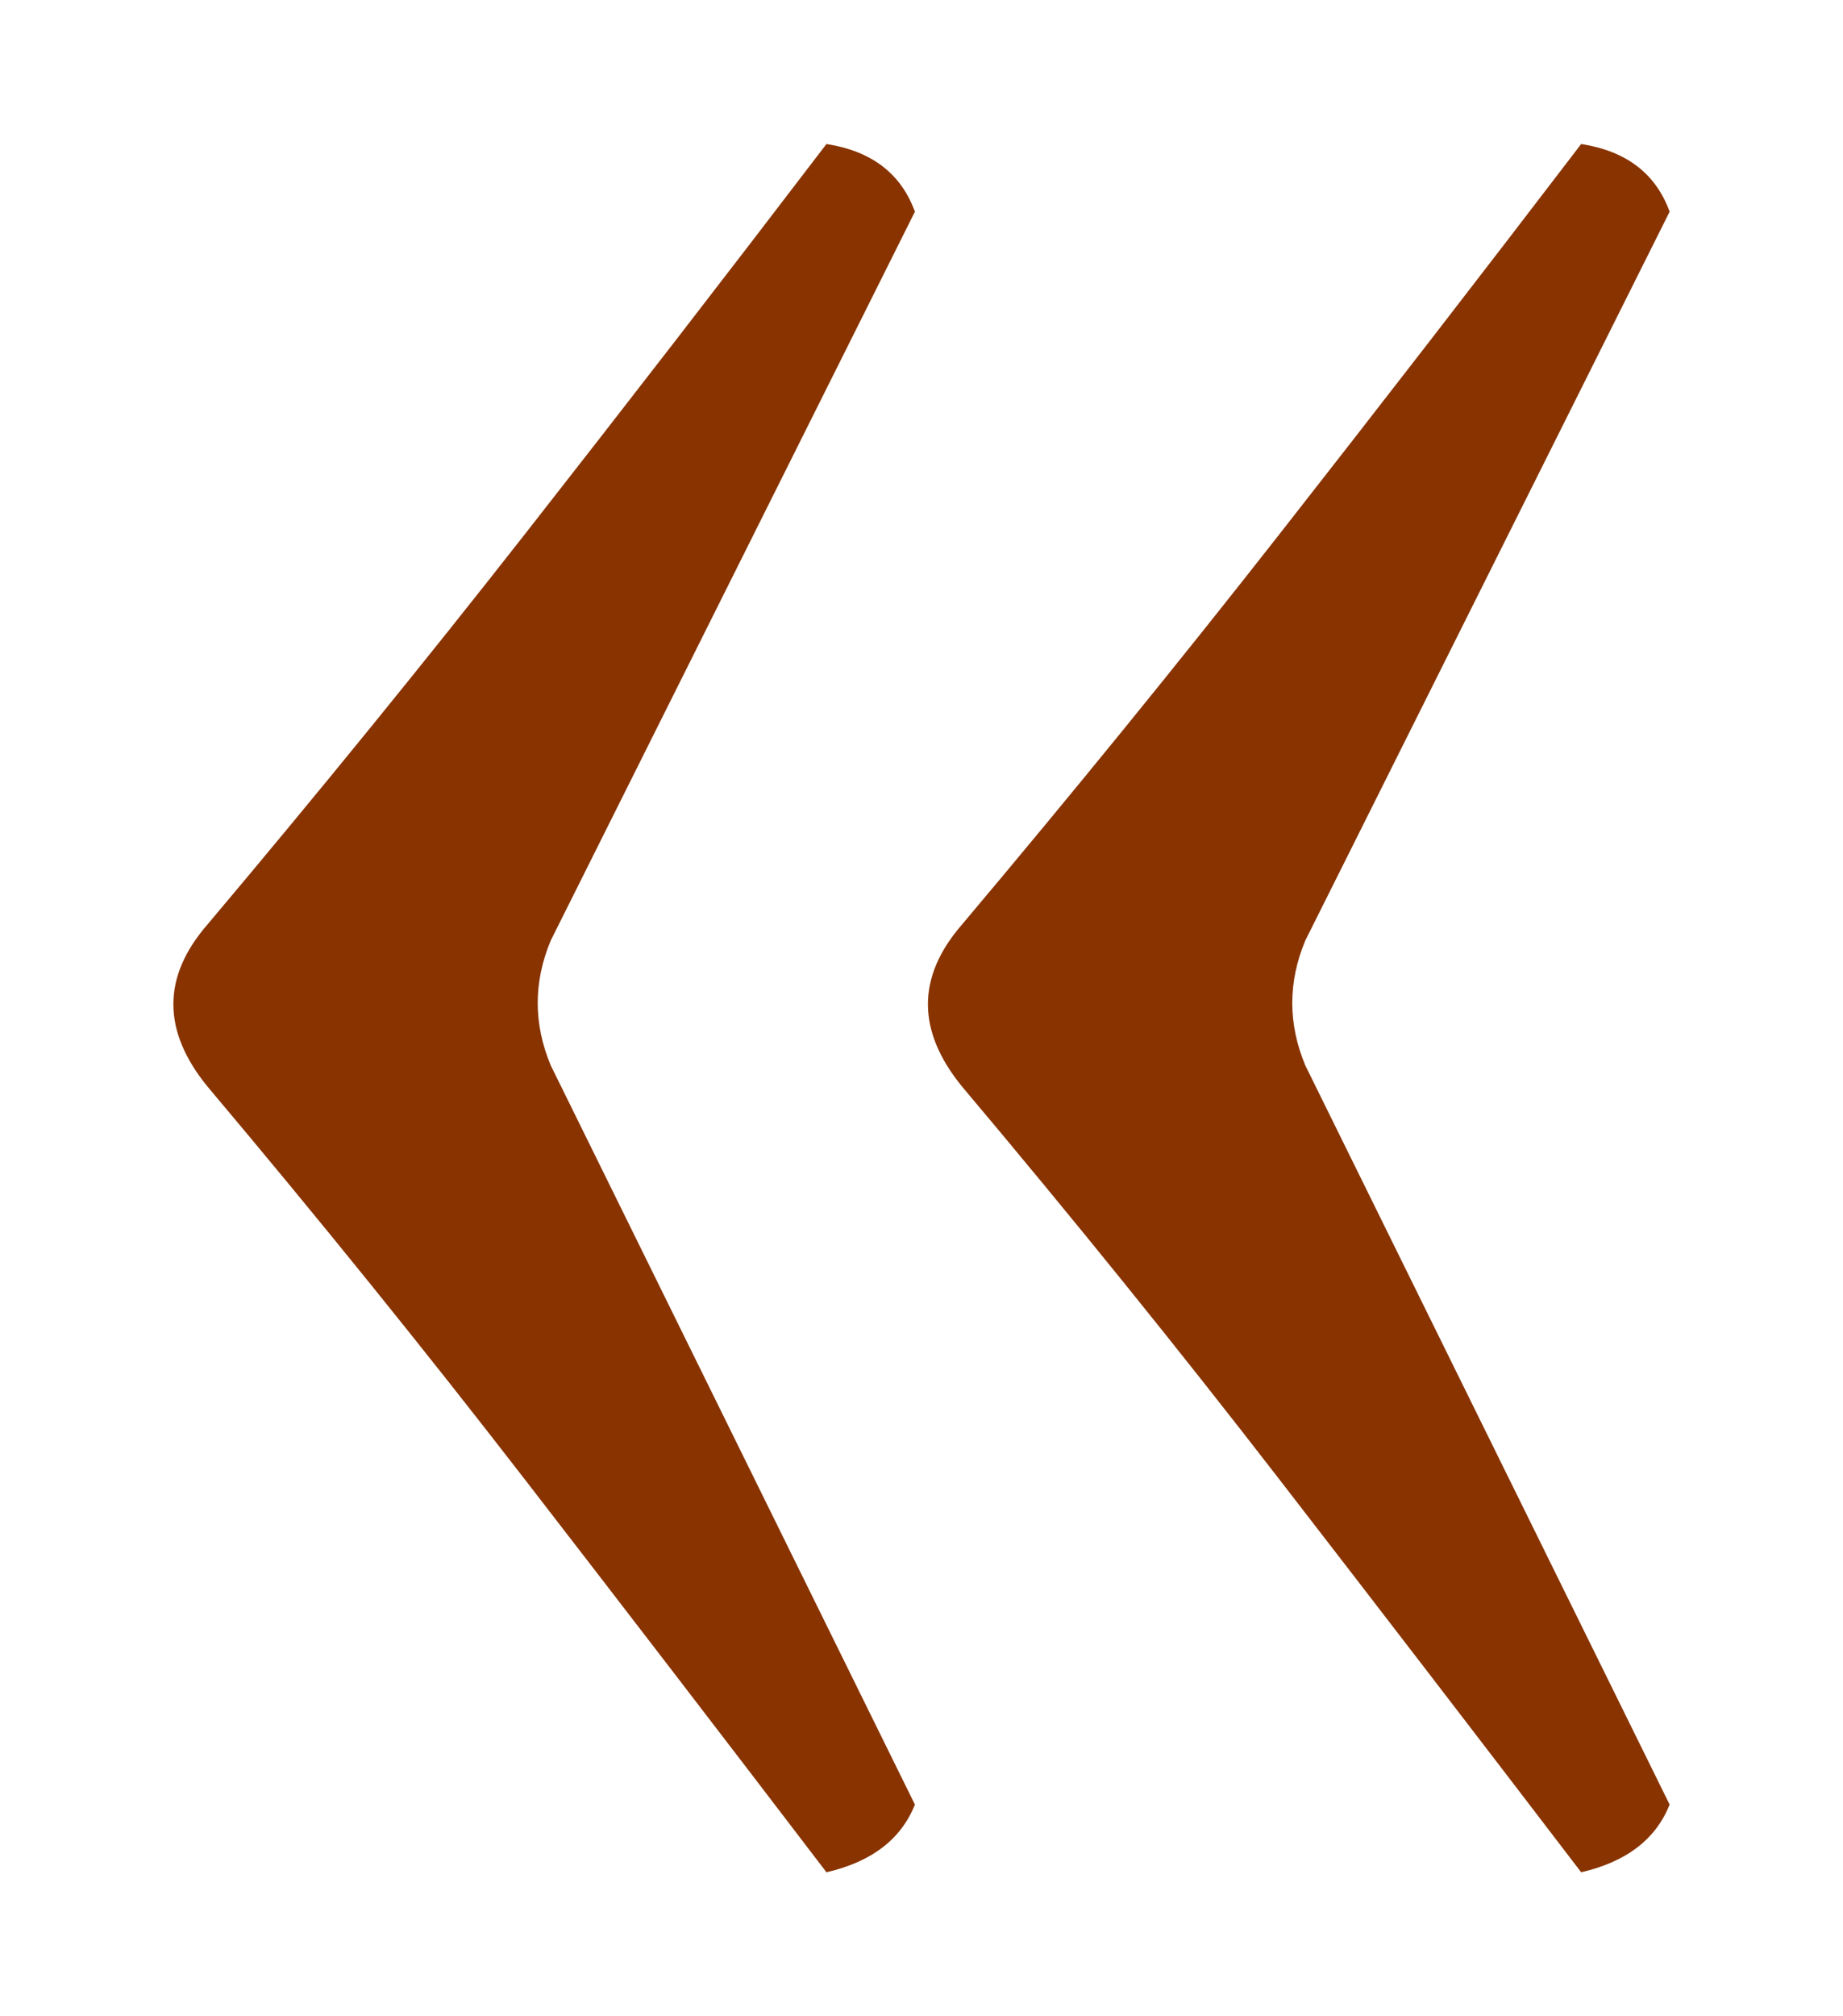 <?xml version="1.0" encoding="UTF-8" standalone="no"?>
<!-- Created with Inkscape (http://www.inkscape.org/) -->
<svg
   xmlns:dc="http://purl.org/dc/elements/1.1/"
   xmlns:cc="http://web.resource.org/cc/"
   xmlns:rdf="http://www.w3.org/1999/02/22-rdf-syntax-ns#"
   xmlns:svg="http://www.w3.org/2000/svg"
   xmlns="http://www.w3.org/2000/svg"
   xmlns:sodipodi="http://sodipodi.sourceforge.net/DTD/sodipodi-0.dtd"
   xmlns:inkscape="http://www.inkscape.org/namespaces/inkscape"
   width="320"
   height="350"
   id="svg2"
   sodipodi:version="0.32"
   inkscape:version="0.45pre1"
   sodipodi:modified="true"
   version="1.0">
  <defs
     id="defs4" />
  <sodipodi:namedview
     id="base"
     pagecolor="#ffffff"
     bordercolor="#666666"
     borderopacity="1.0"
     inkscape:pageopacity="0.0"
     inkscape:pageshadow="2"
     inkscape:zoom="0.49497475"
     inkscape:cx="230.40355"
     inkscape:cy="215.07029"
     inkscape:document-units="px"
     inkscape:current-layer="layer1"
     inkscape:showpageshadow="false"
     width="320px"
     height="350px"
     inkscape:window-width="785"
     inkscape:window-height="576"
     inkscape:window-x="110"
     inkscape:window-y="110" />
  <g
     inkscape:label="Livello 1"
     inkscape:groupmode="layer"
     id="layer1"
     transform="translate(-205.555,-358.435)">
    <path
       style="font-size:1020.386px;font-style:normal;font-weight:normal;fill:#883300;fill-opacity:1;stroke:none;stroke-width:1px;stroke-linecap:butt;stroke-linejoin:miter;stroke-opacity:1;font-family:Lello"
       d="M 432.193,521.701 C 429.178,528.926 429.178,536.151 432.193,543.376 L 495.452,671.687 C 493.044,677.717 487.924,681.633 480.092,683.435 C 462.609,660.547 445.135,637.806 427.67,615.212 C 410.205,592.618 391.83,569.877 372.546,546.988 C 364.714,537.355 364.714,528.016 372.546,518.971 C 391.83,496.083 410.205,473.494 427.67,451.203 C 445.135,428.913 462.609,406.323 480.092,383.435 C 487.924,384.649 493.044,388.564 495.452,395.182 L 432.193,521.701 z M 301.179,521.701 C 298.164,528.926 298.164,536.151 301.179,543.376 L 364.411,671.687 C 362.002,677.717 356.882,681.633 349.051,683.435 C 331.586,660.547 314.121,637.806 296.656,615.212 C 279.192,592.618 260.817,569.877 241.532,546.988 C 233.7,537.355 233.7,528.016 241.532,518.971 C 260.817,496.083 279.192,473.494 296.656,451.203 C 314.121,428.913 331.586,406.323 349.051,383.435 C 356.882,384.649 362.002,388.564 364.411,395.182 L 301.179,521.701 z "
       id="text2160" />
  </g>
</svg>